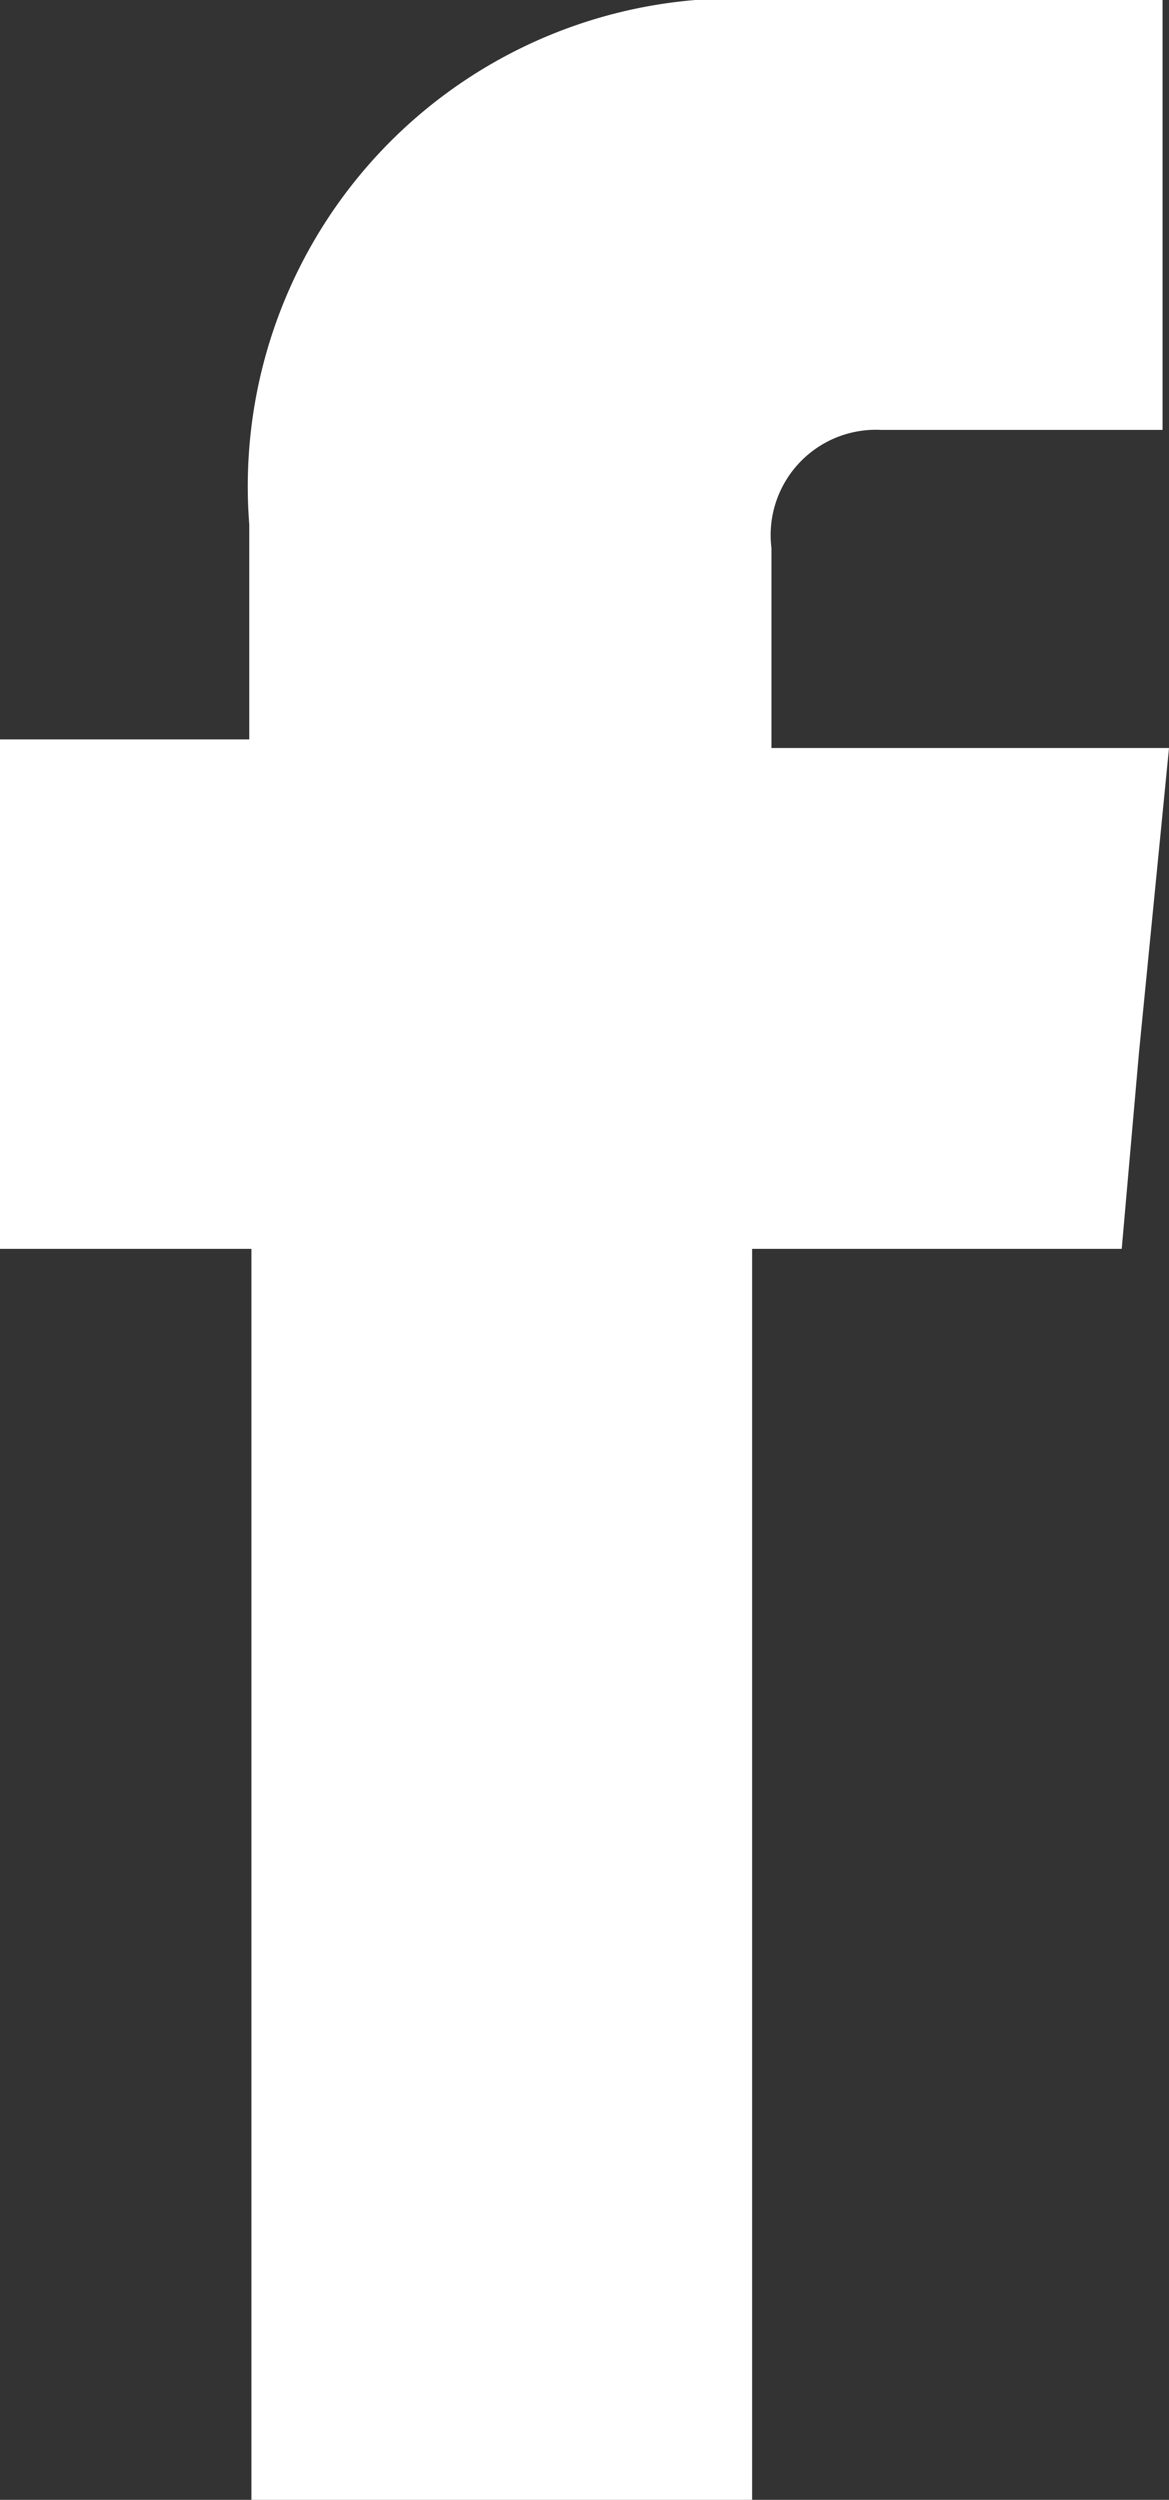 <svg xmlns="http://www.w3.org/2000/svg" viewBox="0 0 5.44 11.63"><rect x="0" y="0" width="5.44" height="11.63" fill="#333333" stroke="none"/><defs><style>.cls-1{fill:#fff;fill-rule:evenodd;}</style></defs><title>ico_fb</title><g id="Capa_2" data-name="Capa 2"><g id="Capa_1-2" data-name="Capa 1"><path class="cls-1" d="M3.59,3.48V2.55A.49.49,0,0,1,4.1,2H5.41V0H3.61A2.27,2.27,0,0,0,1.16,2.44v1H0V5.81H1.17v5.82H3.5V5.81H5.22L5.3,4.9l.14-1.42Z"/></g></g></svg>